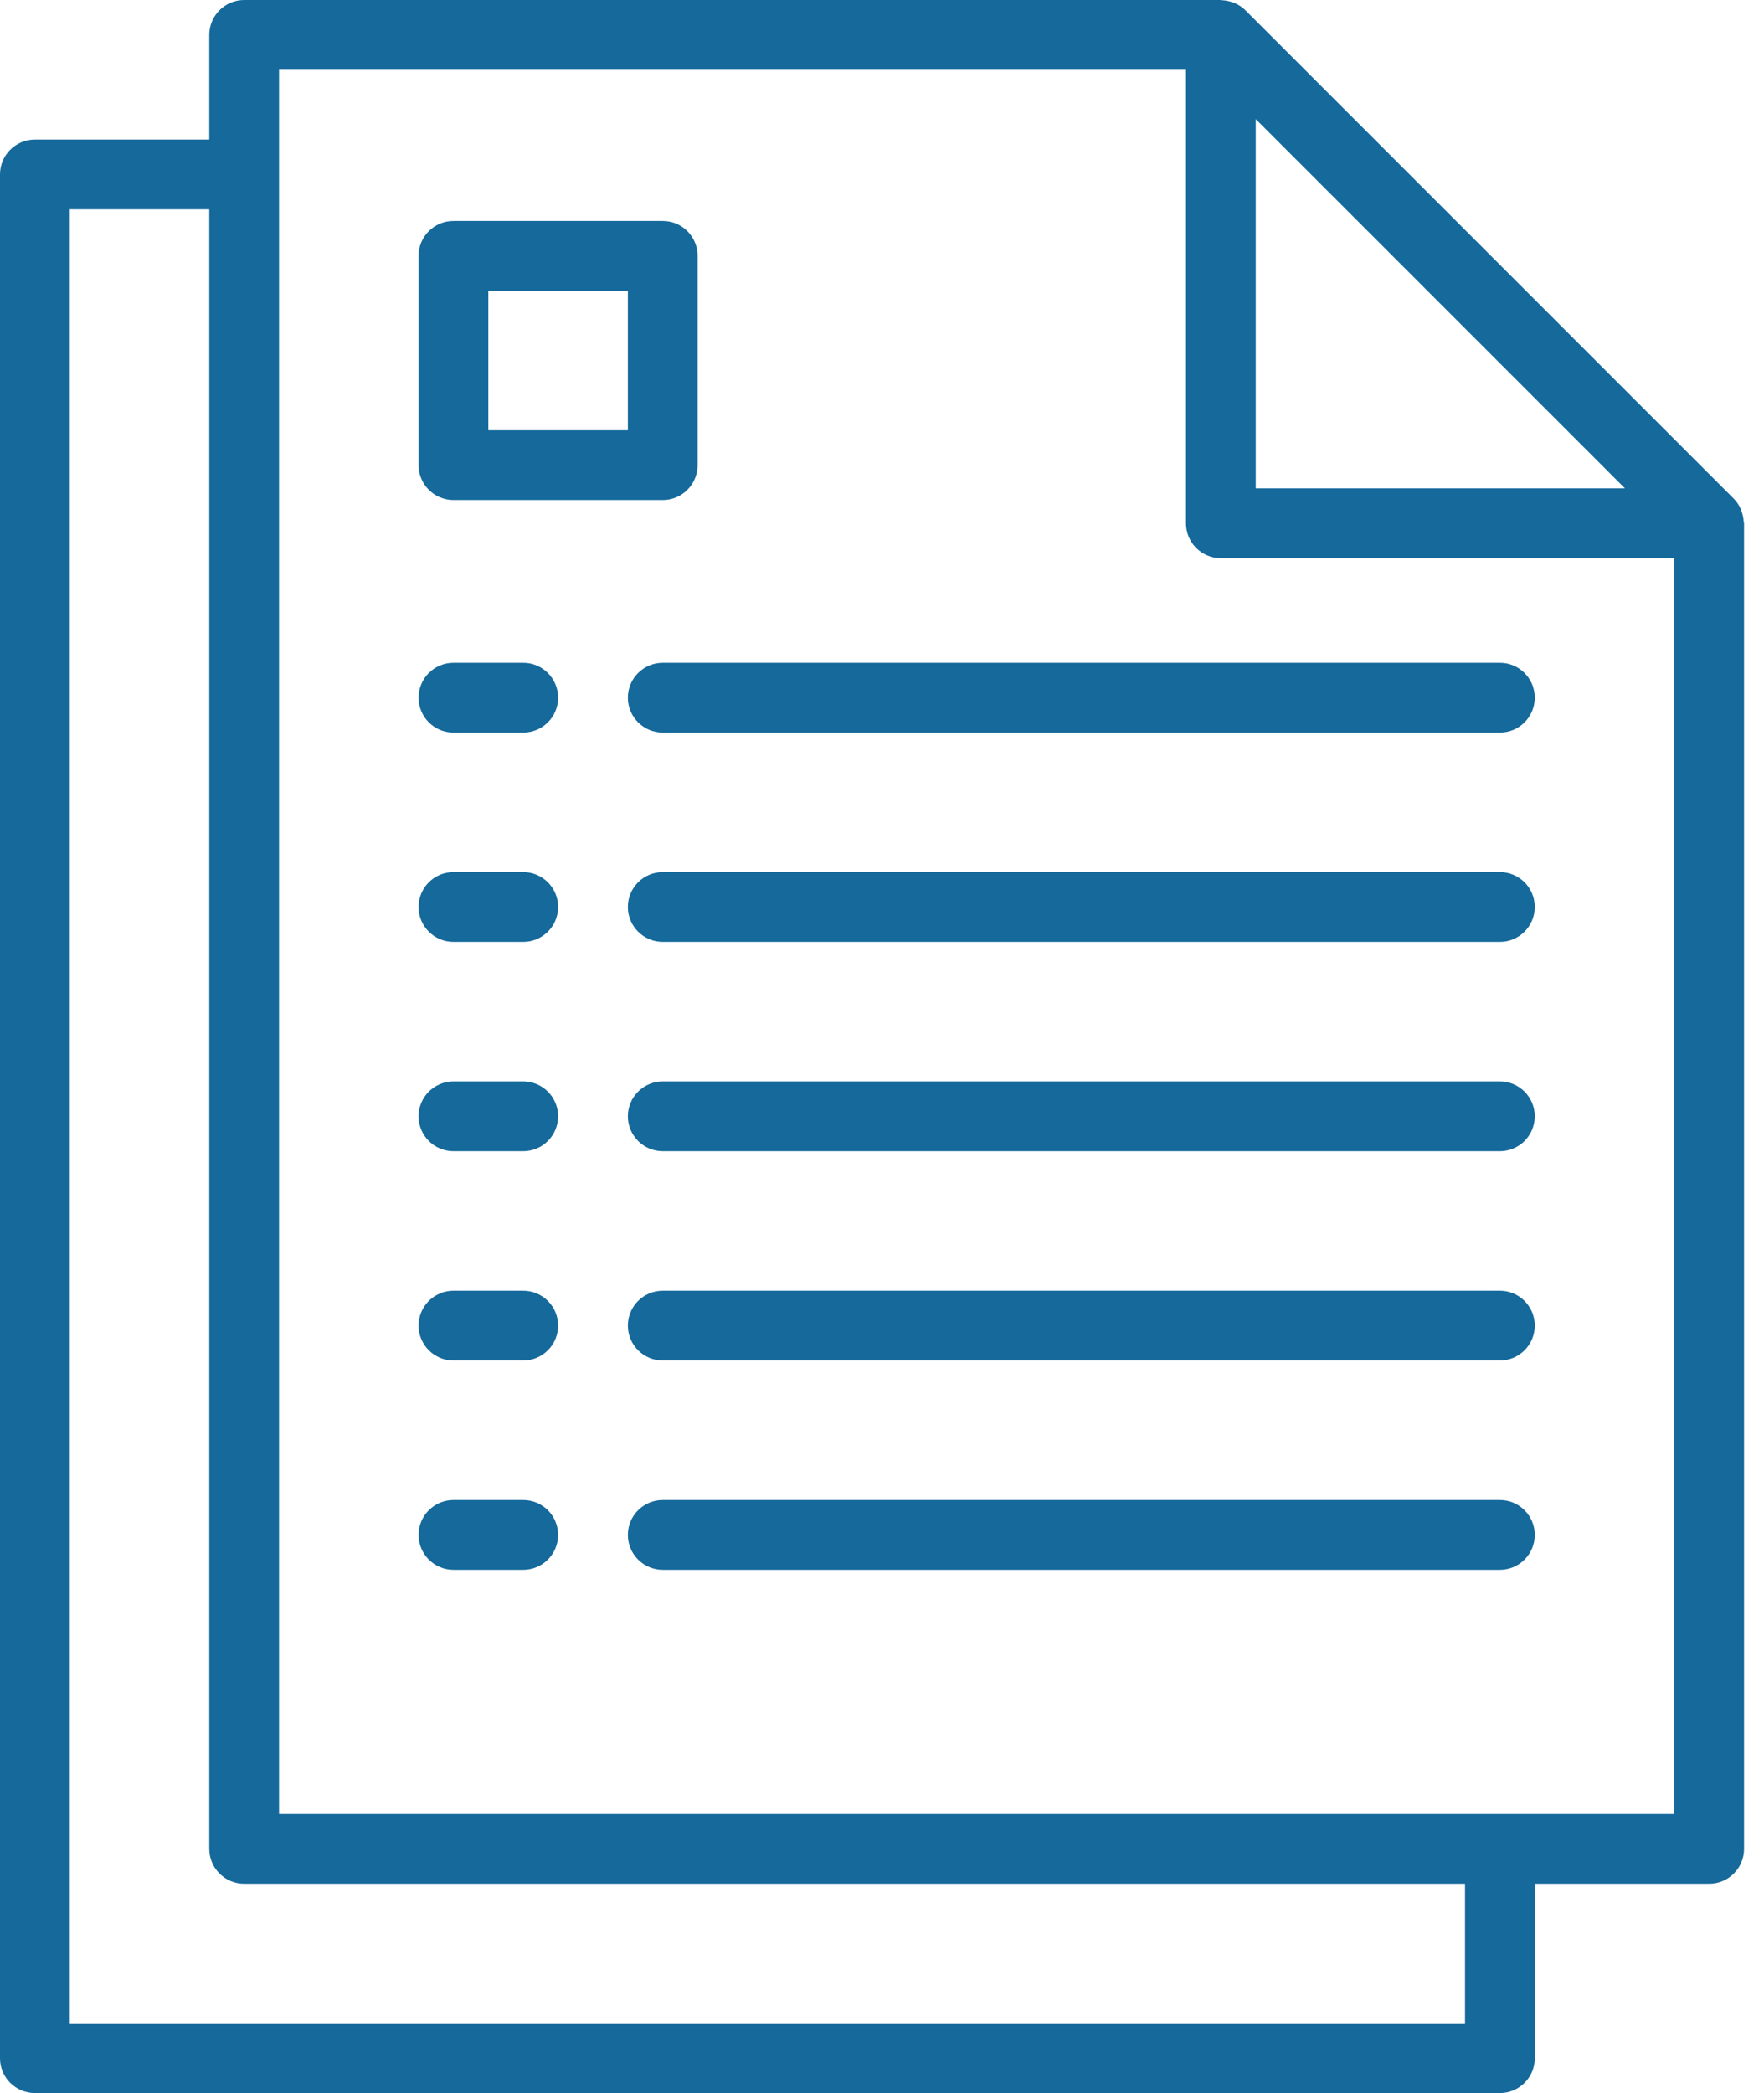 <svg width="59" height="70" viewBox="0 0 59 70" fill="none" xmlns="http://www.w3.org/2000/svg">
<path d="M17.5 50.166H15.167C14.522 50.166 14 50.689 14 51.333C14 51.977 14.522 52.5 15.167 52.5H17.5C18.144 52.5 18.667 51.977 18.667 51.333C18.667 50.689 18.144 50.166 17.5 50.166Z" fill="#15699B"/>
<path d="M50.167 50.166H22.167C21.522 50.166 21 50.689 21 51.333C21 51.977 21.522 52.5 22.167 52.5H50.167C50.811 52.5 51.333 51.977 51.333 51.333C51.333 50.689 50.811 50.166 50.167 50.166Z" fill="#15699B"/>
<path d="M17.5 43.166H15.167C14.522 43.166 14 43.689 14 44.333C14 44.977 14.522 45.5 15.167 45.5H17.5C18.144 45.5 18.667 44.977 18.667 44.333C18.667 43.689 18.144 43.166 17.5 43.166Z" fill="#15699B"/>
<path d="M50.167 43.166H22.167C21.522 43.166 21 43.689 21 44.333C21 44.977 21.522 45.5 22.167 45.5H50.167C50.811 45.5 51.333 44.977 51.333 44.333C51.333 43.689 50.811 43.166 50.167 43.166Z" fill="#15699B"/>
<path d="M17.5 36.166H15.167C14.522 36.166 14 36.689 14 37.333C14 37.977 14.522 38.5 15.167 38.5H17.5C18.144 38.5 18.667 37.977 18.667 37.333C18.667 36.689 18.144 36.166 17.5 36.166Z" fill="#15699B"/>
<path d="M50.167 36.166H22.167C21.522 36.166 21 36.689 21 37.333C21 37.977 21.522 38.5 22.167 38.5H50.167C50.811 38.5 51.333 37.977 51.333 37.333C51.333 36.689 50.811 36.166 50.167 36.166Z" fill="#15699B"/>
<path d="M17.5 29.166H15.167C14.522 29.166 14 29.689 14 30.333C14 30.977 14.522 31.5 15.167 31.5H17.5C18.144 31.5 18.667 30.977 18.667 30.333C18.667 29.689 18.144 29.166 17.5 29.166Z" fill="#15699B"/>
<path d="M50.167 29.166H22.167C21.522 29.166 21 29.689 21 30.333C21 30.977 21.522 31.5 22.167 31.5H50.167C50.811 31.5 51.333 30.977 51.333 30.333C51.333 29.689 50.811 29.166 50.167 29.166Z" fill="#15699B"/>
<path d="M17.5 22.166H15.167C14.522 22.166 14 22.689 14 23.333C14 23.977 14.522 24.5 15.167 24.5H17.5C18.144 24.5 18.667 23.977 18.667 23.333C18.667 22.689 18.144 22.166 17.5 22.166Z" fill="#15699B"/>
<path d="M50.167 22.166H22.167C21.522 22.166 21 22.689 21 23.333C21 23.977 21.522 24.5 22.167 24.5H50.167C50.811 24.5 51.333 23.977 51.333 23.333C51.333 22.689 50.811 22.166 50.167 22.166Z" fill="#15699B"/>
<path d="M58.318 17.427C58.312 17.324 58.292 17.223 58.259 17.127C58.246 17.089 58.236 17.053 58.22 17.017C58.163 16.89 58.084 16.774 57.987 16.675L41.654 0.342C41.554 0.244 41.438 0.165 41.312 0.108C41.276 0.092 41.239 0.083 41.203 0.07C41.106 0.036 41.004 0.016 40.901 0.009C40.881 0.013 40.859 0 40.833 0H8.167C7.522 0 7 0.522 7 1.167V4.667H1.167C0.522 4.667 0 5.189 0 5.833V68.833C0 69.478 0.522 70 1.167 70H50.167C50.811 70 51.333 69.478 51.333 68.833V63H57.167C57.811 63 58.333 62.478 58.333 61.833V17.5C58.333 17.474 58.321 17.452 58.318 17.427ZM42 3.983L54.35 16.333H42V3.983ZM49 67.667H2.333V7H7V61.833C7 62.478 7.522 63 8.167 63H49V67.667ZM56 60.667H9.333V2.333H39.667V17.5C39.667 18.144 40.189 18.667 40.833 18.667H56V60.667Z" fill="#15699B"/>
<path d="M22.167 7.389H15.167C14.522 7.389 14 7.911 14 8.555V15.555C14 16.2 14.522 16.722 15.167 16.722H22.167C22.811 16.722 23.333 16.2 23.333 15.555V8.555C23.333 7.911 22.811 7.389 22.167 7.389ZM21 14.389H16.333V9.722H21V14.389Z" fill="#15699B"/>
</svg>
